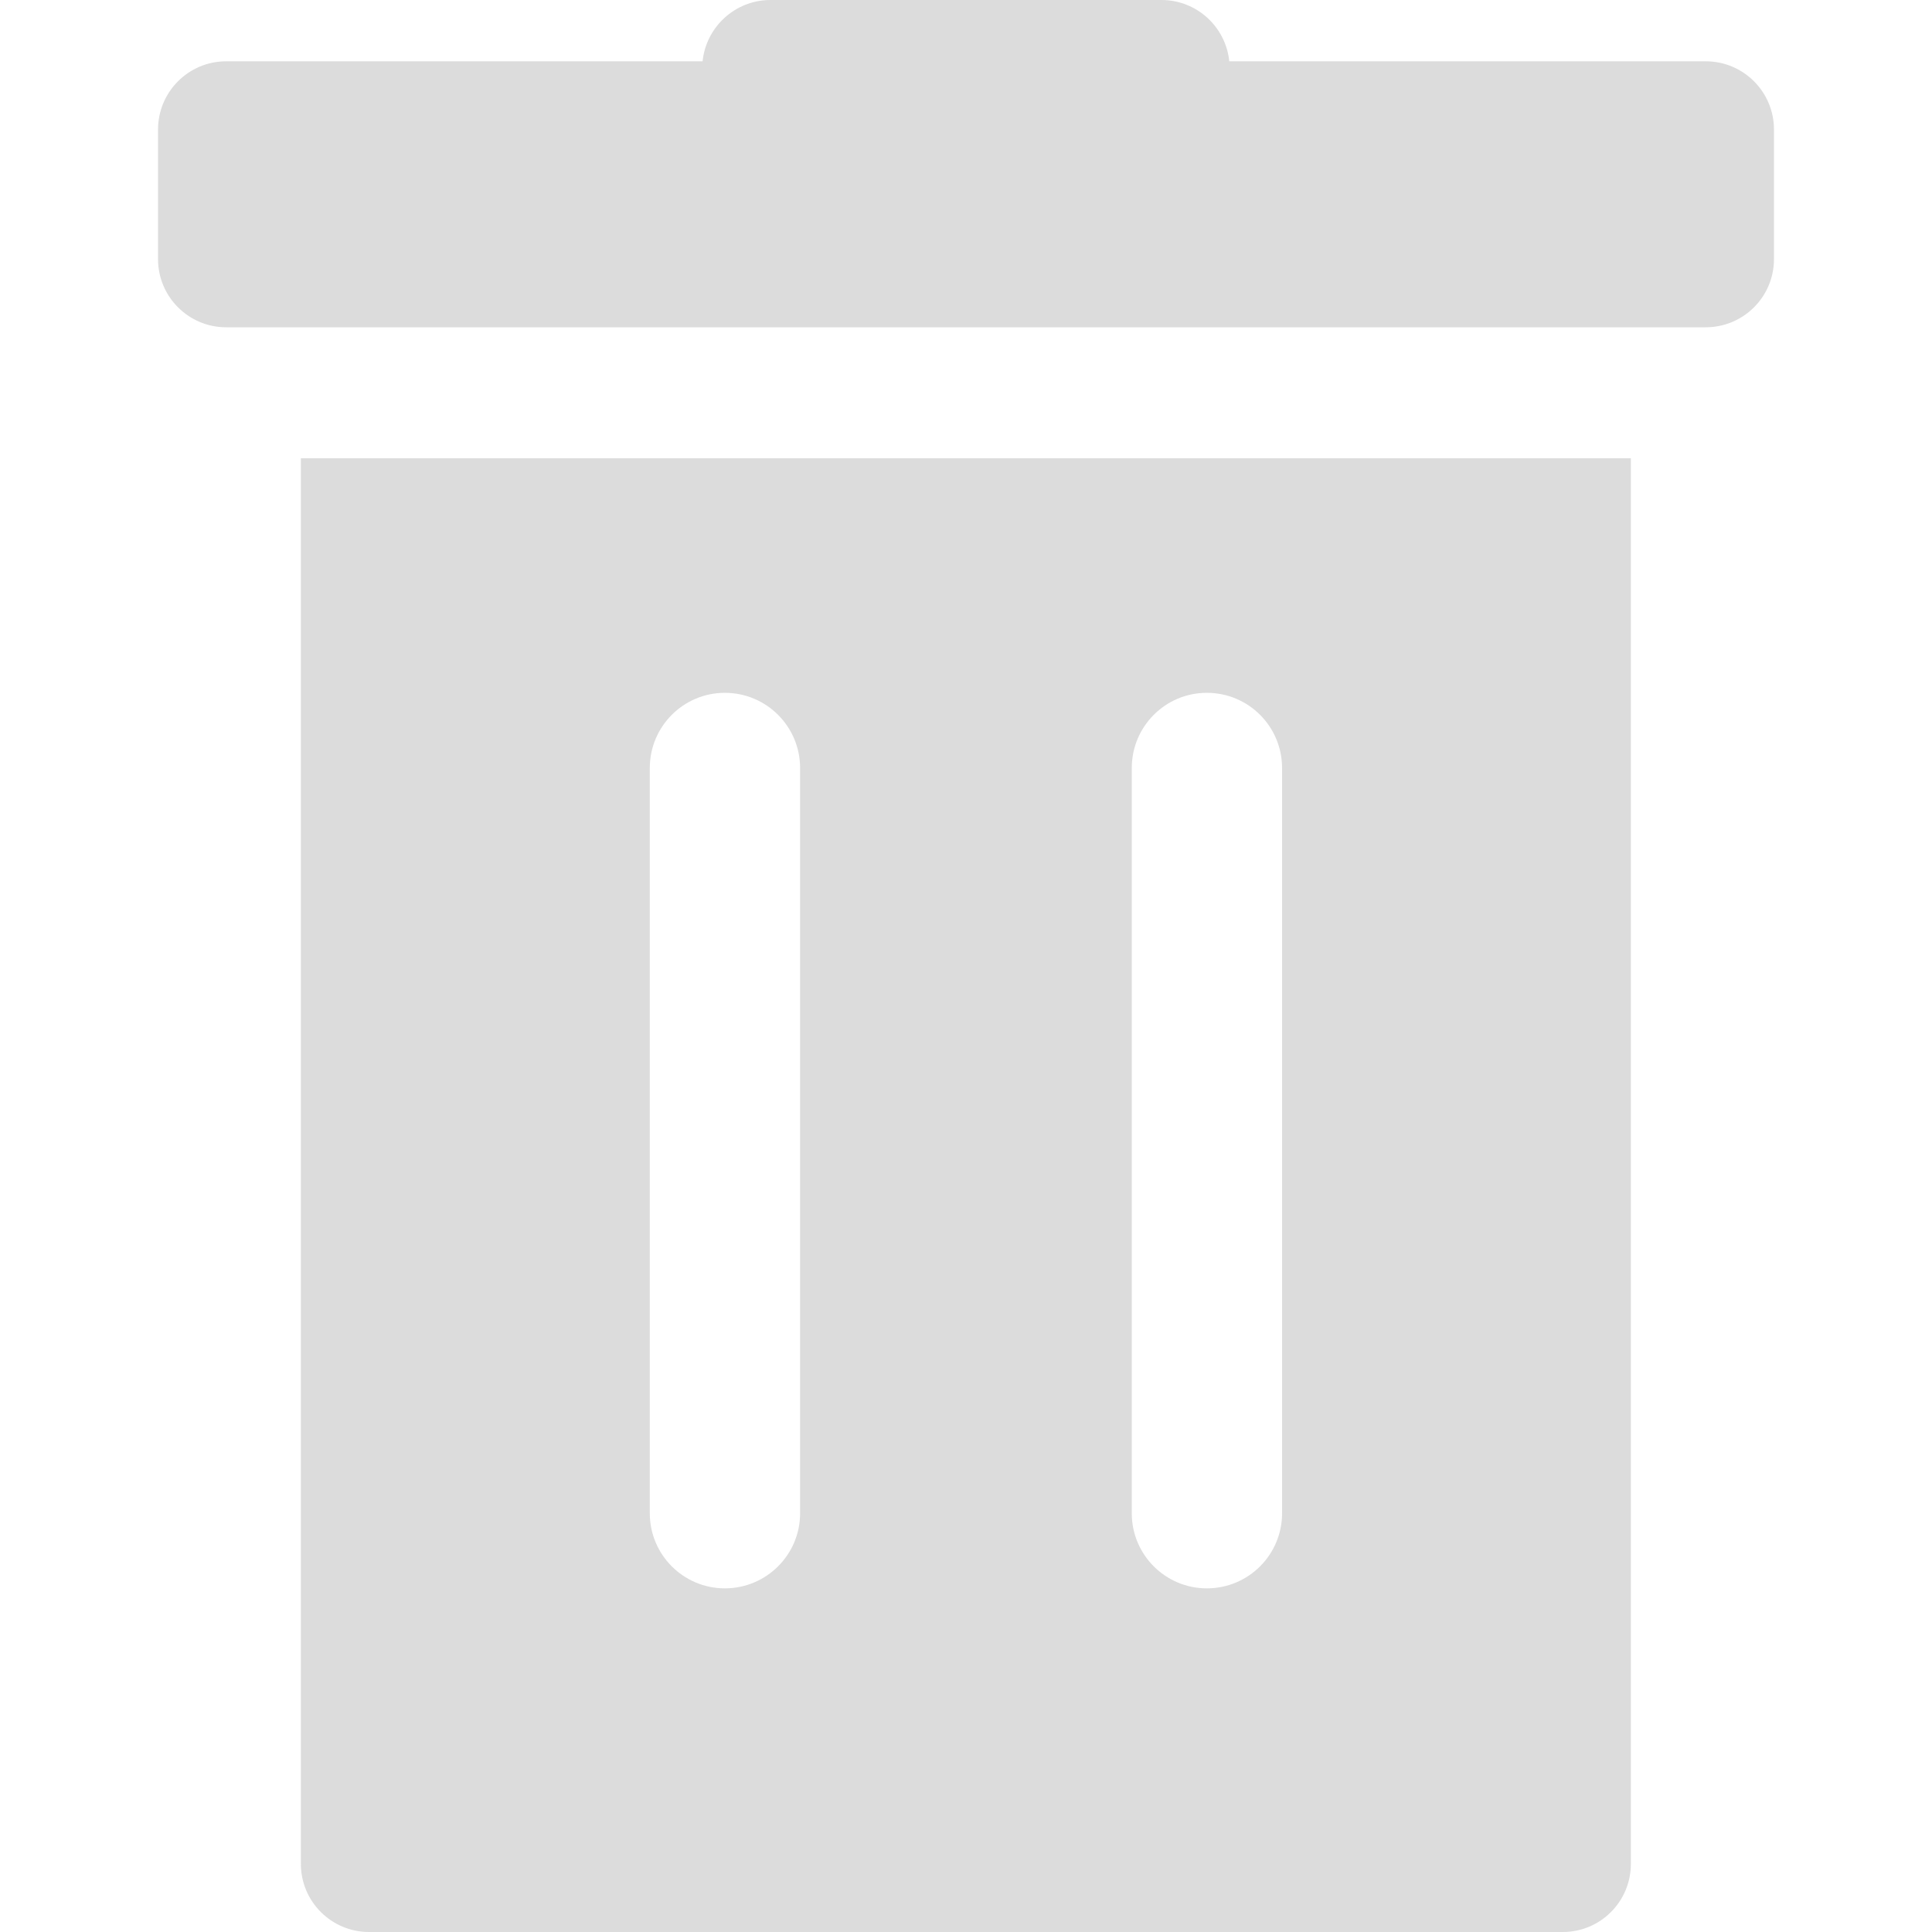 <svg width="15" height="15" viewBox="0 0 15 15" fill="none" xmlns="http://www.w3.org/2000/svg">
<g opacity="0.3">
<path d="M13.243 0.476H9.544C9.517 0.209 9.292 0 9.017 0H5.982C5.708 0 5.482 0.209 5.455 0.476H1.756C1.464 0.476 1.227 0.713 1.227 1.006V2.012C1.227 2.304 1.464 2.541 1.756 2.541H13.243C13.536 2.541 13.773 2.304 13.773 2.012V1.006C13.773 0.713 13.536 0.476 13.243 0.476Z" fill="#888888"/>
<path d="M2.336 3.558V14.471C2.336 14.763 2.573 15 2.865 15H12.133C12.426 15 12.662 14.763 12.662 14.471V3.558H2.336ZM6.212 11.749C6.212 12.071 5.95 12.332 5.628 12.332C5.306 12.332 5.045 12.071 5.045 11.749V5.963C5.045 5.64 5.306 5.379 5.628 5.379C5.95 5.379 6.212 5.64 6.212 5.963V11.749ZM9.954 11.749C9.954 12.071 9.693 12.332 9.37 12.332C9.048 12.332 8.787 12.071 8.787 11.749V5.963C8.787 5.64 9.048 5.379 9.37 5.379C9.693 5.379 9.954 5.64 9.954 5.963V11.749Z" fill="#888888"/>
</g>
</svg>
